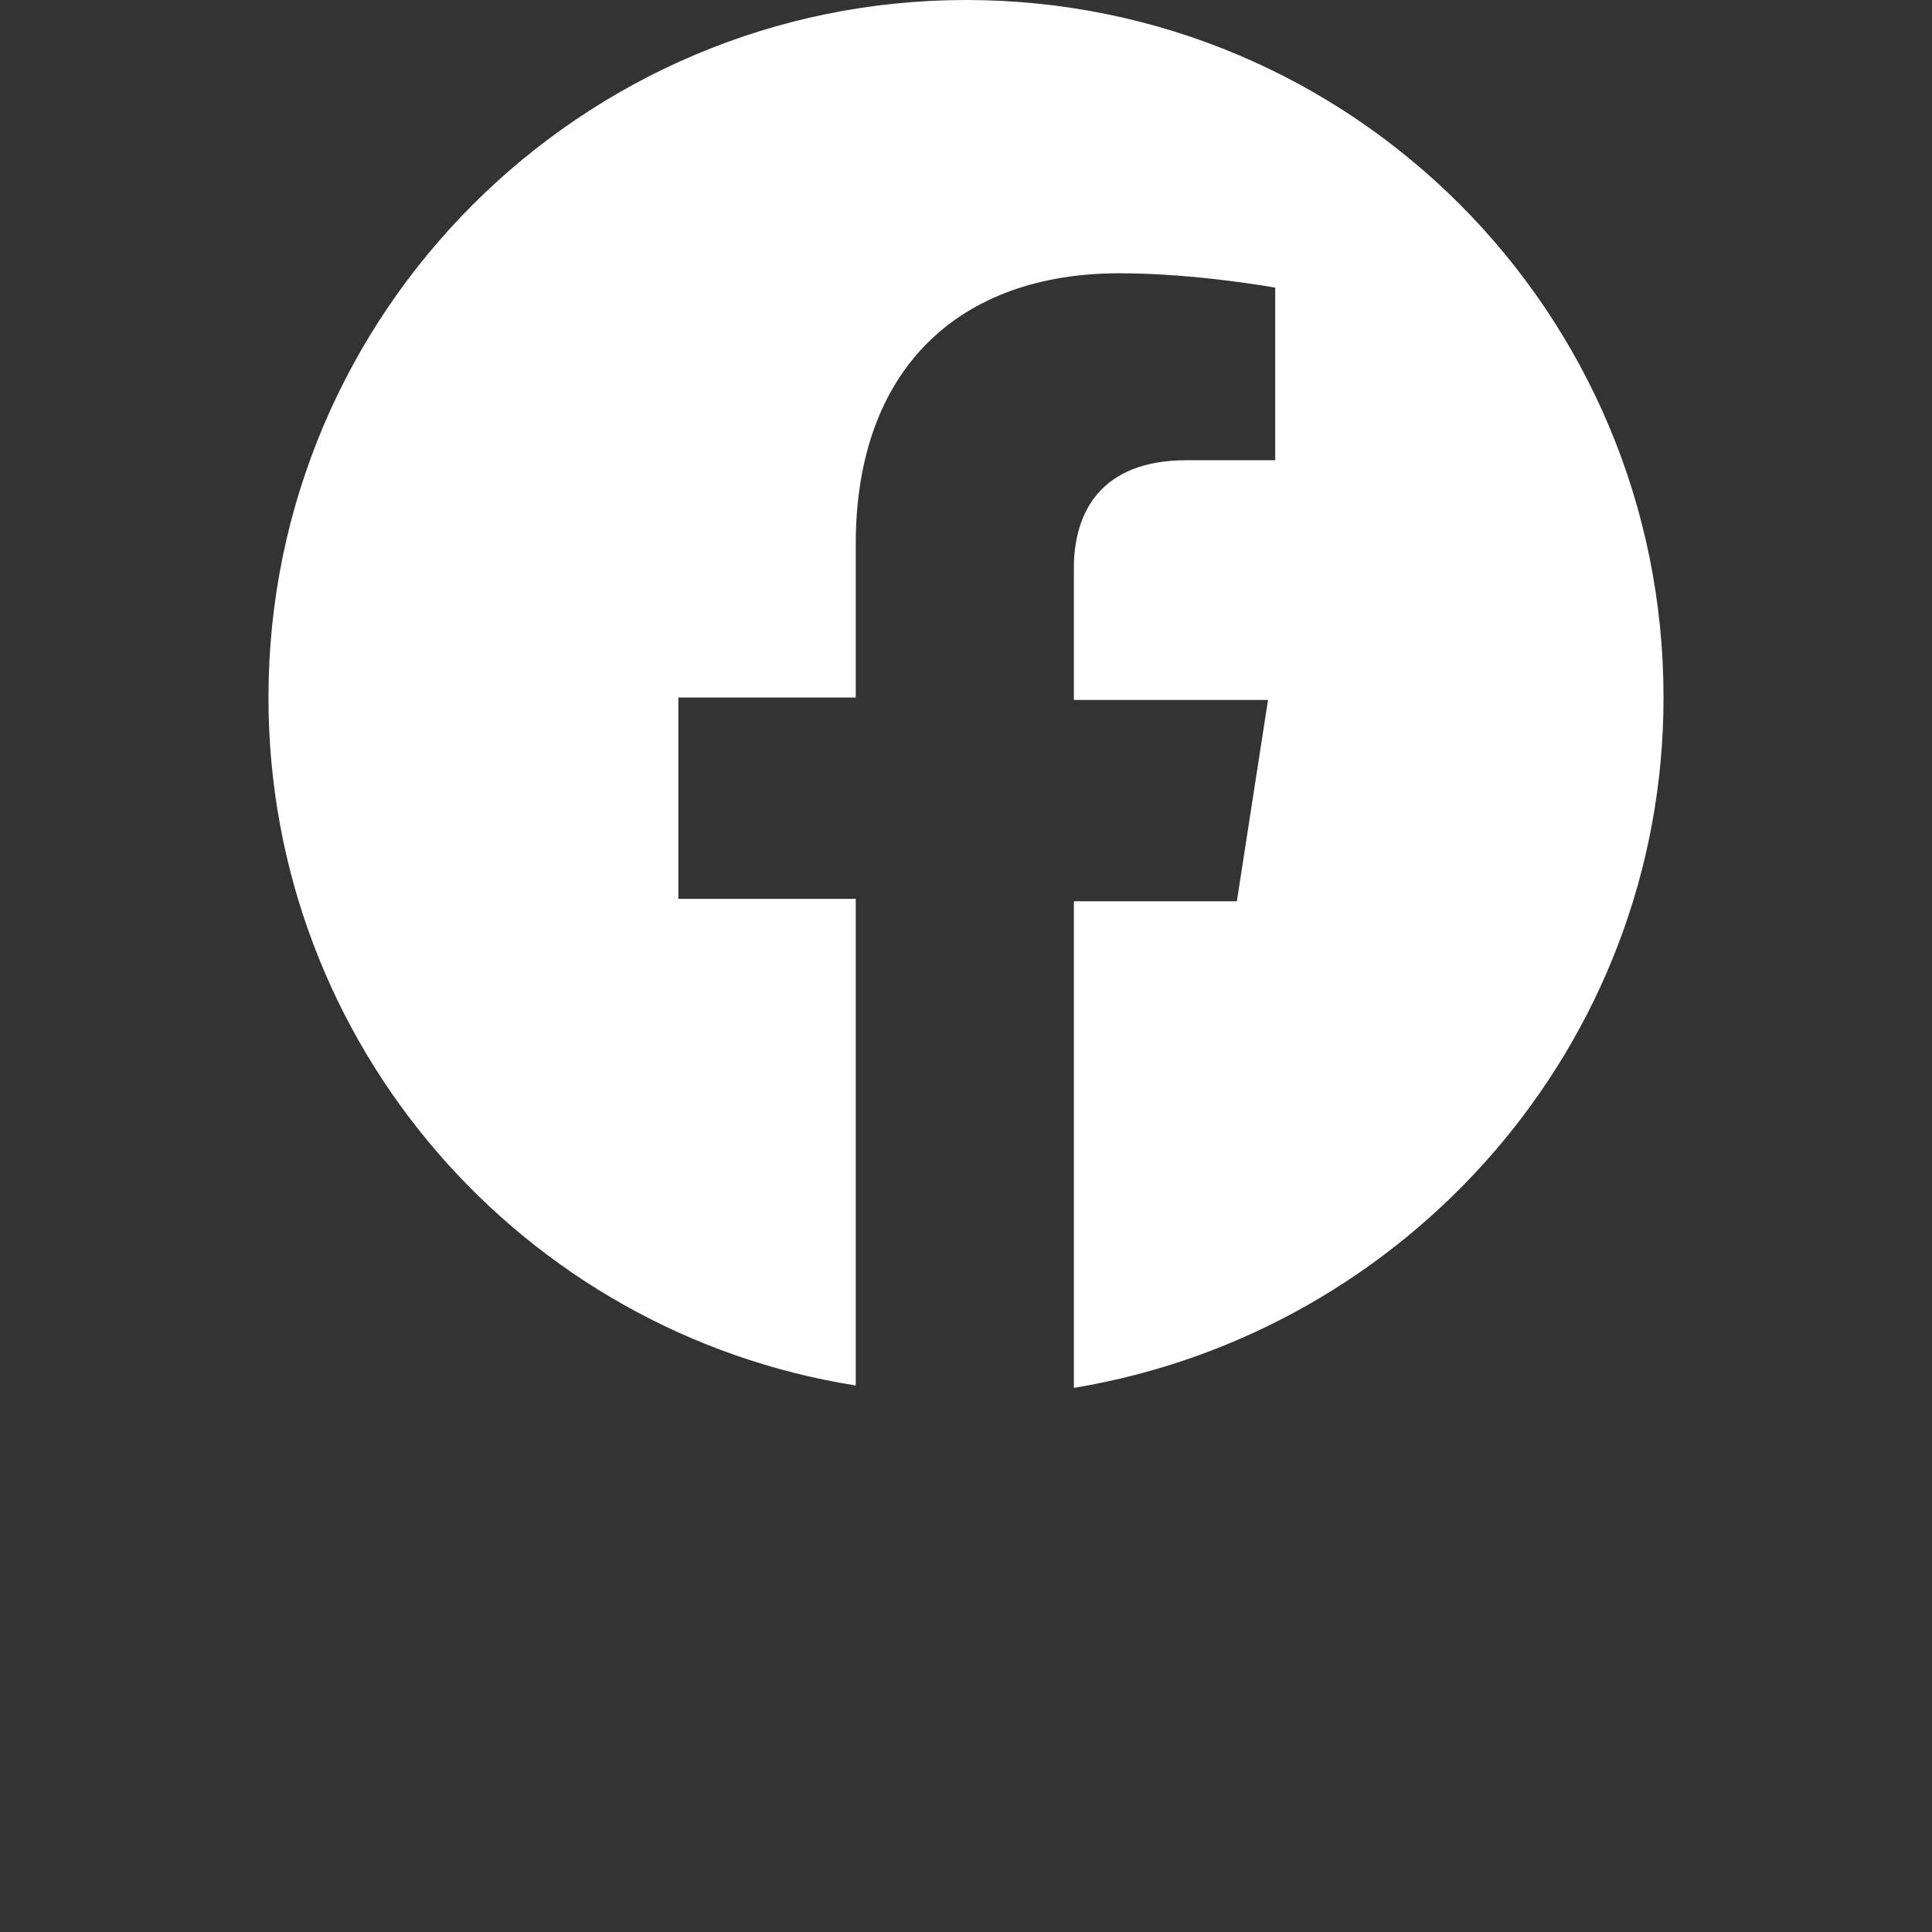 <?xml version="1.0" encoding="utf-8"?>
<!-- Generator: Adobe Illustrator 23.0.1, SVG Export Plug-In . SVG Version: 6.00 Build 0)  -->
<svg version="1.1" id="Ebene_1" xmlns="http://www.w3.org/2000/svg" xmlns:xlink="http://www.w3.org/1999/xlink" x="0px" y="0px"
	 viewBox="0 0 80.6 80.6" style="enable-background:new 0 0 80.6 80.6;" xml:space="preserve">
<rect x="0" y="0" width="80.6" height="80.6" fill="#333333" stroke="none"/>
<style type="text/css">
	.st0{fill:#FFFFFF;}
</style>
<g>
	<path class="st0" d="M69.4,29.1C69.4,13,56.4,0,40.3,0c-16,0-29.1,13-29.1,29.1c0,14.5,10.6,26.5,24.5,28.7V37.5h-7.4v-8.4h7.4
		v-6.4c0-7.3,4.3-11.3,11-11.3c3.2,0,6.5,0.6,6.5,0.6v7.2h-3.7c-3.6,0-4.7,2.2-4.7,4.5v5.5h8.1l-1.3,8.4h-6.8v20.3
		C58.7,55.6,69.4,43.6,69.4,29.1z"/>
</g>
</svg>

